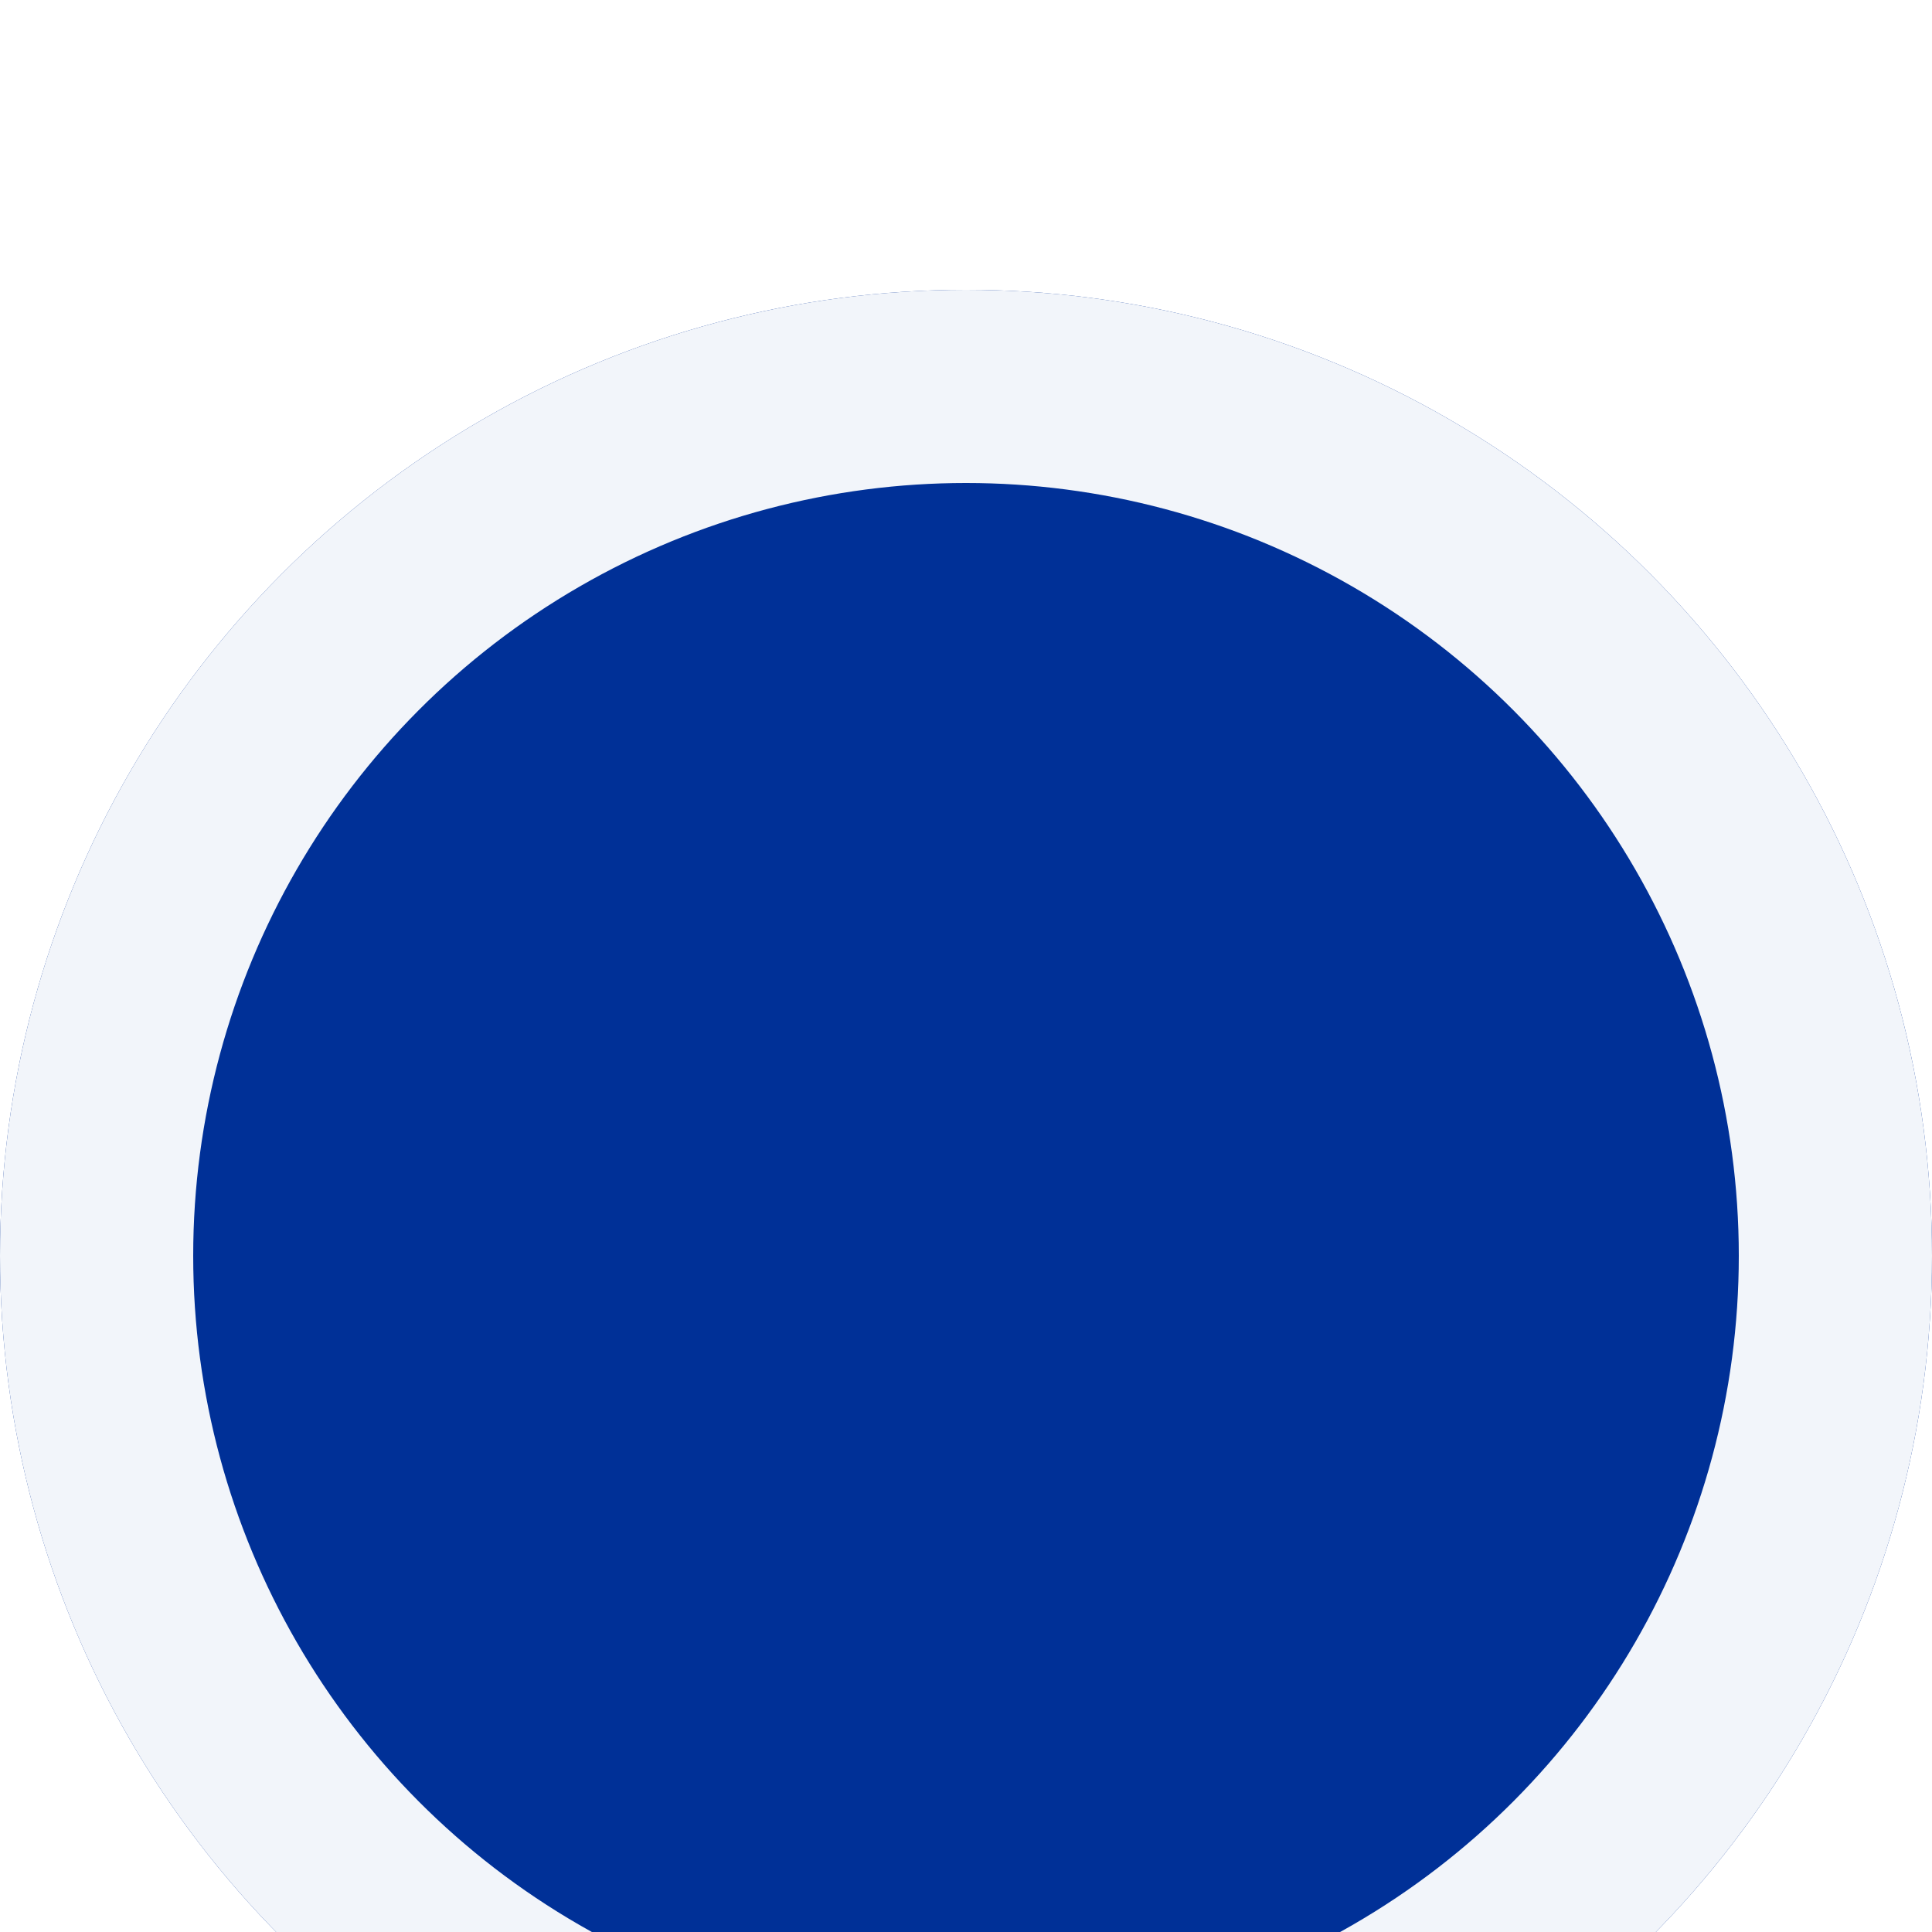 <svg xmlns="http://www.w3.org/2000/svg" fill="none" viewBox="6 3 20 20">
<g filter="url(#filter0_d_881_89118)">
<circle cx="16" cy="13" r="10" fill="#003097"/>
<circle cx="16" cy="13" r="9" stroke="#F2F5FA" stroke-width="2"/>
</g>
<defs>
<filter id="filter0_d_881_89118" x="0" y="0" width="32" height="32" filterUnits="userSpaceOnUse" color-interpolation-filters="sRGB">
<feFlood flood-opacity="0" result="BackgroundImageFix"/>
<feColorMatrix in="SourceAlpha" type="matrix" values="0 0 0 0 0 0 0 0 0 0 0 0 0 0 0 0 0 0 127 0" result="hardAlpha"/>
<feOffset dy="3"/>
<feGaussianBlur stdDeviation="3"/>
<feComposite in2="hardAlpha" operator="out"/>
<feColorMatrix type="matrix" values="0 0 0 0 0 0 0 0 0 0.188 0 0 0 0 0.592 0 0 0 0.28 0"/>
<feBlend mode="normal" in2="BackgroundImageFix" result="effect1_dropShadow_881_89118"/>
<feBlend mode="normal" in="SourceGraphic" in2="effect1_dropShadow_881_89118" result="shape"/>
</filter>
</defs>
</svg>